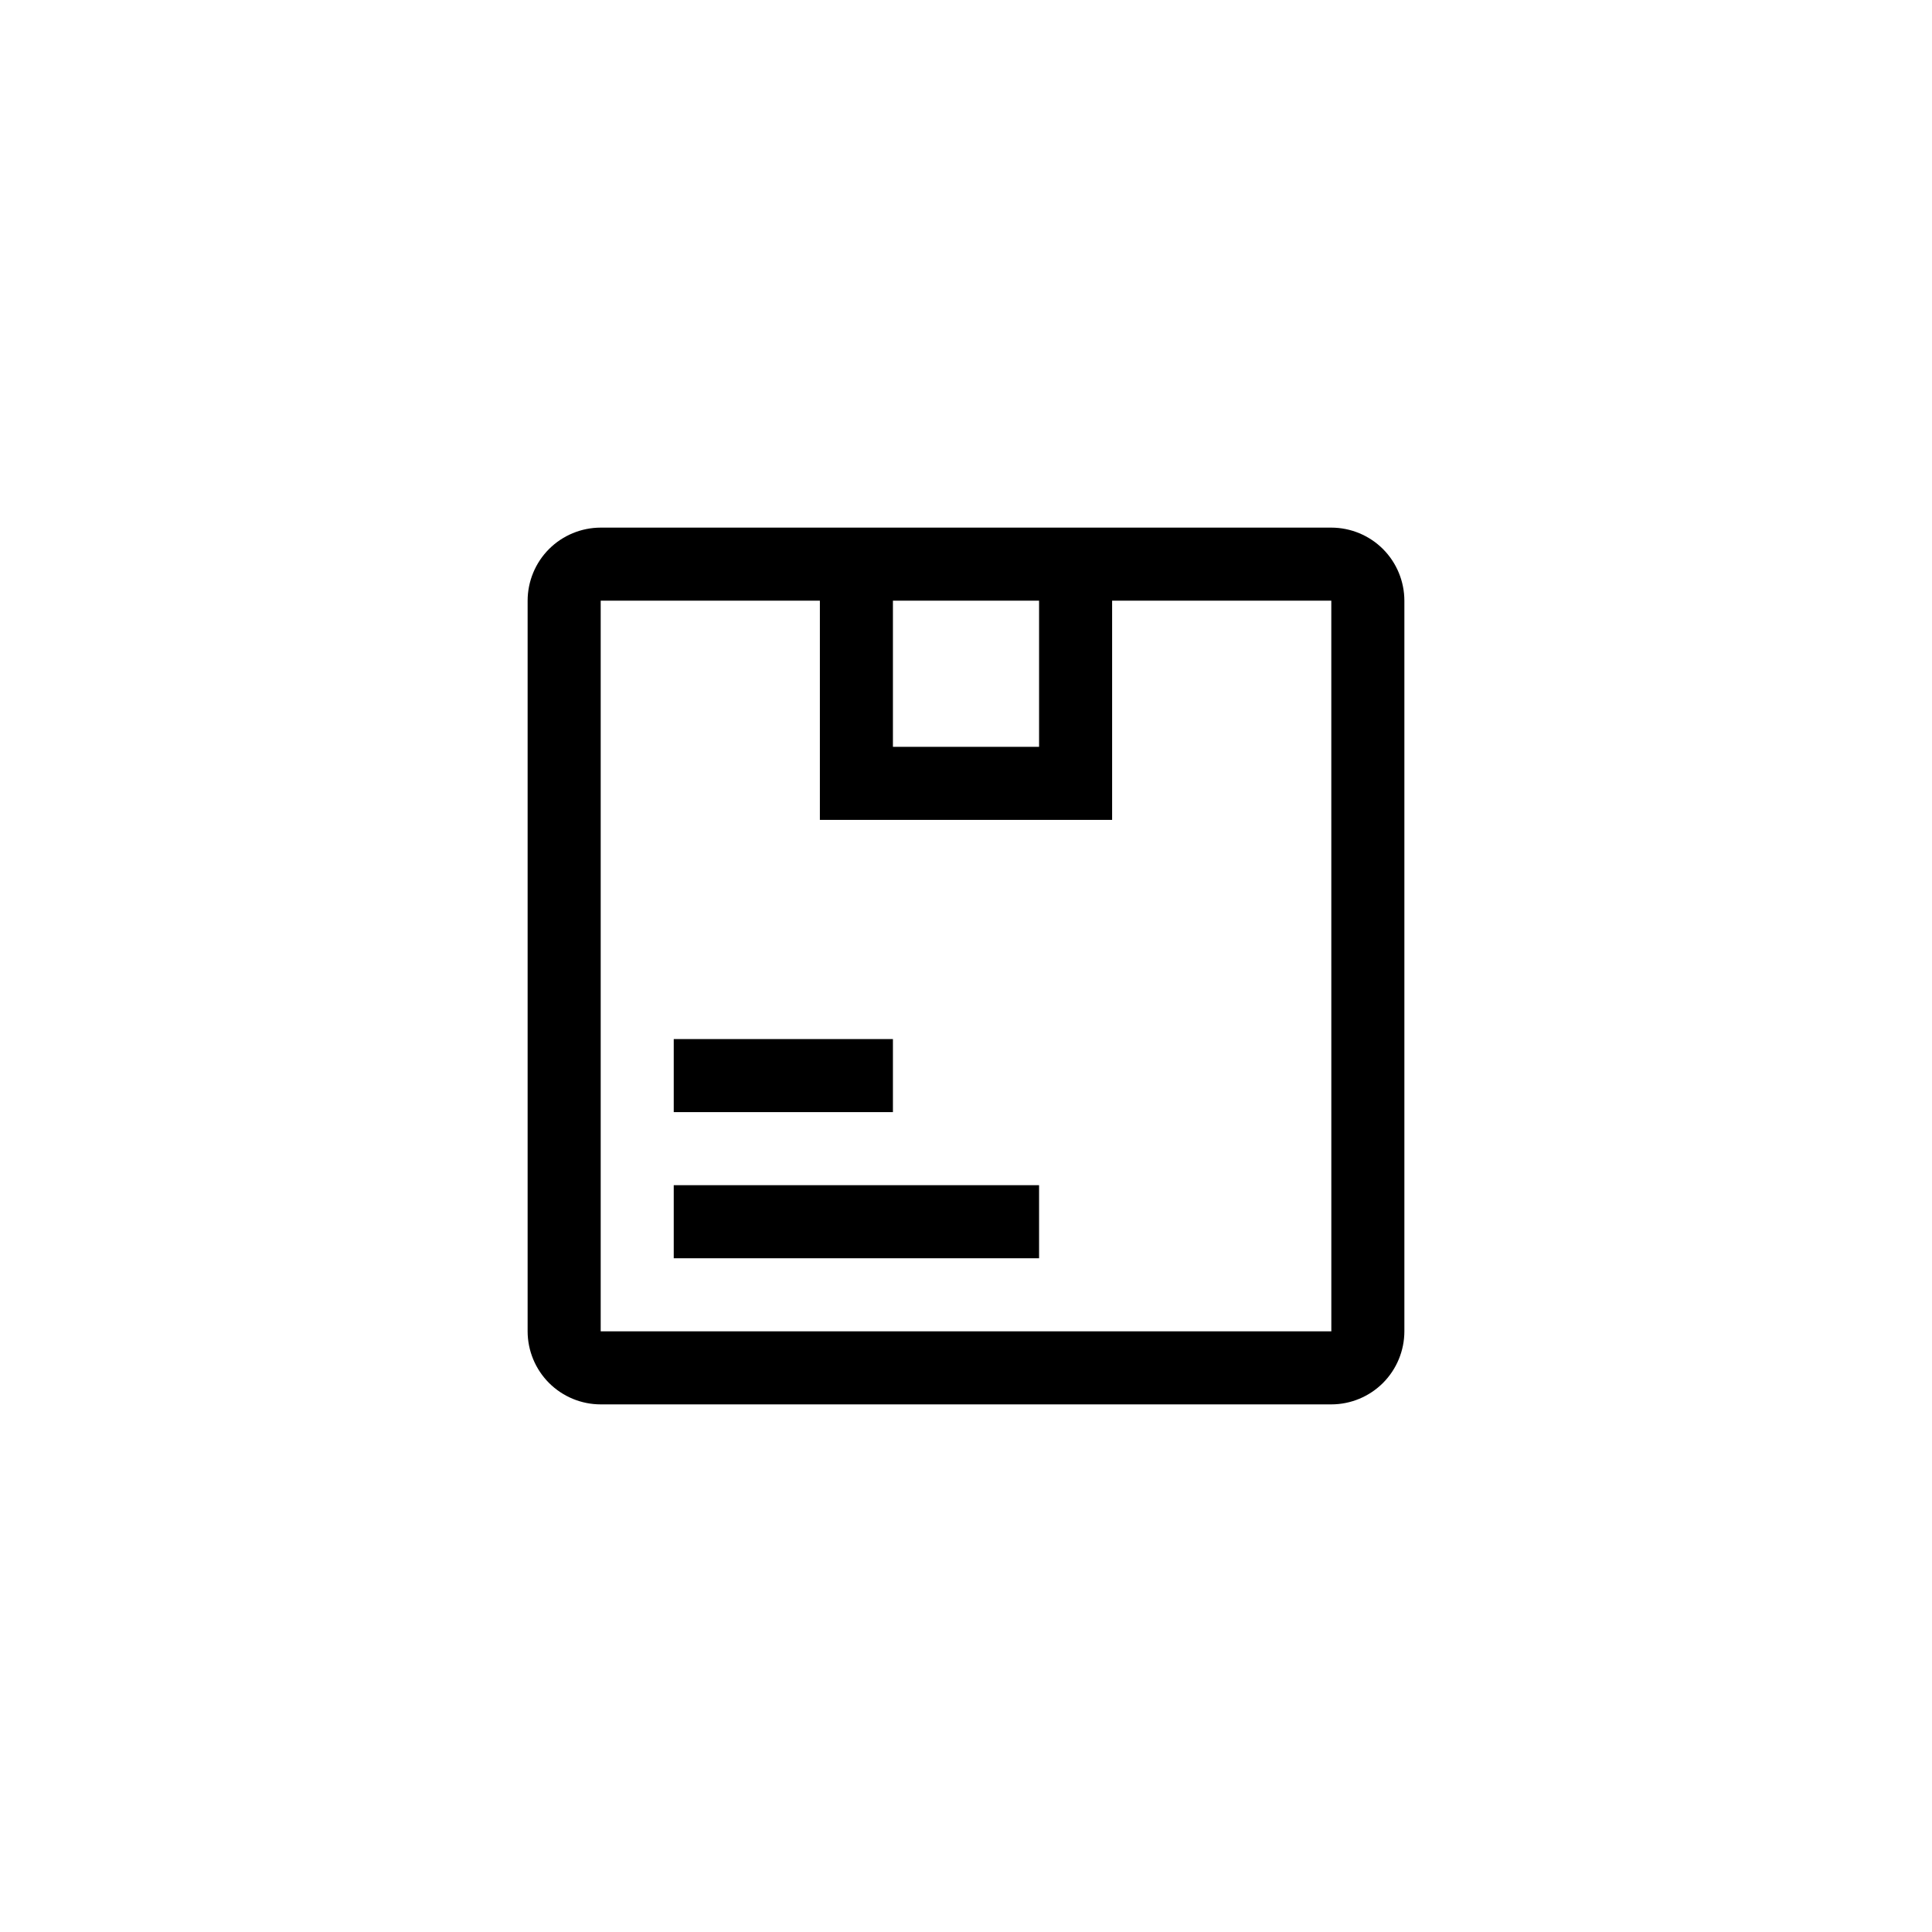 <?xml version="1.0" encoding="UTF-8"?> <svg xmlns="http://www.w3.org/2000/svg" width="62" height="62" viewBox="0 0 62 62" fill="none"> <path d="M21.621 33.345H28.655V35.689H21.621V33.345ZM21.621 38.034H33.345V40.379H21.621V38.034Z" fill="black"></path> <path d="M42.723 16.932H19.277C18.655 16.933 18.059 17.18 17.619 17.619C17.18 18.059 16.933 18.655 16.932 19.277V42.724C16.933 43.345 17.18 43.941 17.619 44.381C18.059 44.82 18.655 45.068 19.277 45.068H42.723C43.345 45.068 43.941 44.82 44.381 44.381C44.82 43.941 45.067 43.345 45.068 42.724V19.277C45.067 18.655 44.82 18.059 44.381 17.619C43.941 17.18 43.345 16.933 42.723 16.932ZM33.345 19.277V23.966H28.655V19.277H33.345ZM19.277 42.724V19.277H26.311V26.311H35.689V19.277H42.723L42.724 42.724H19.277Z" fill="black"></path> </svg> 
